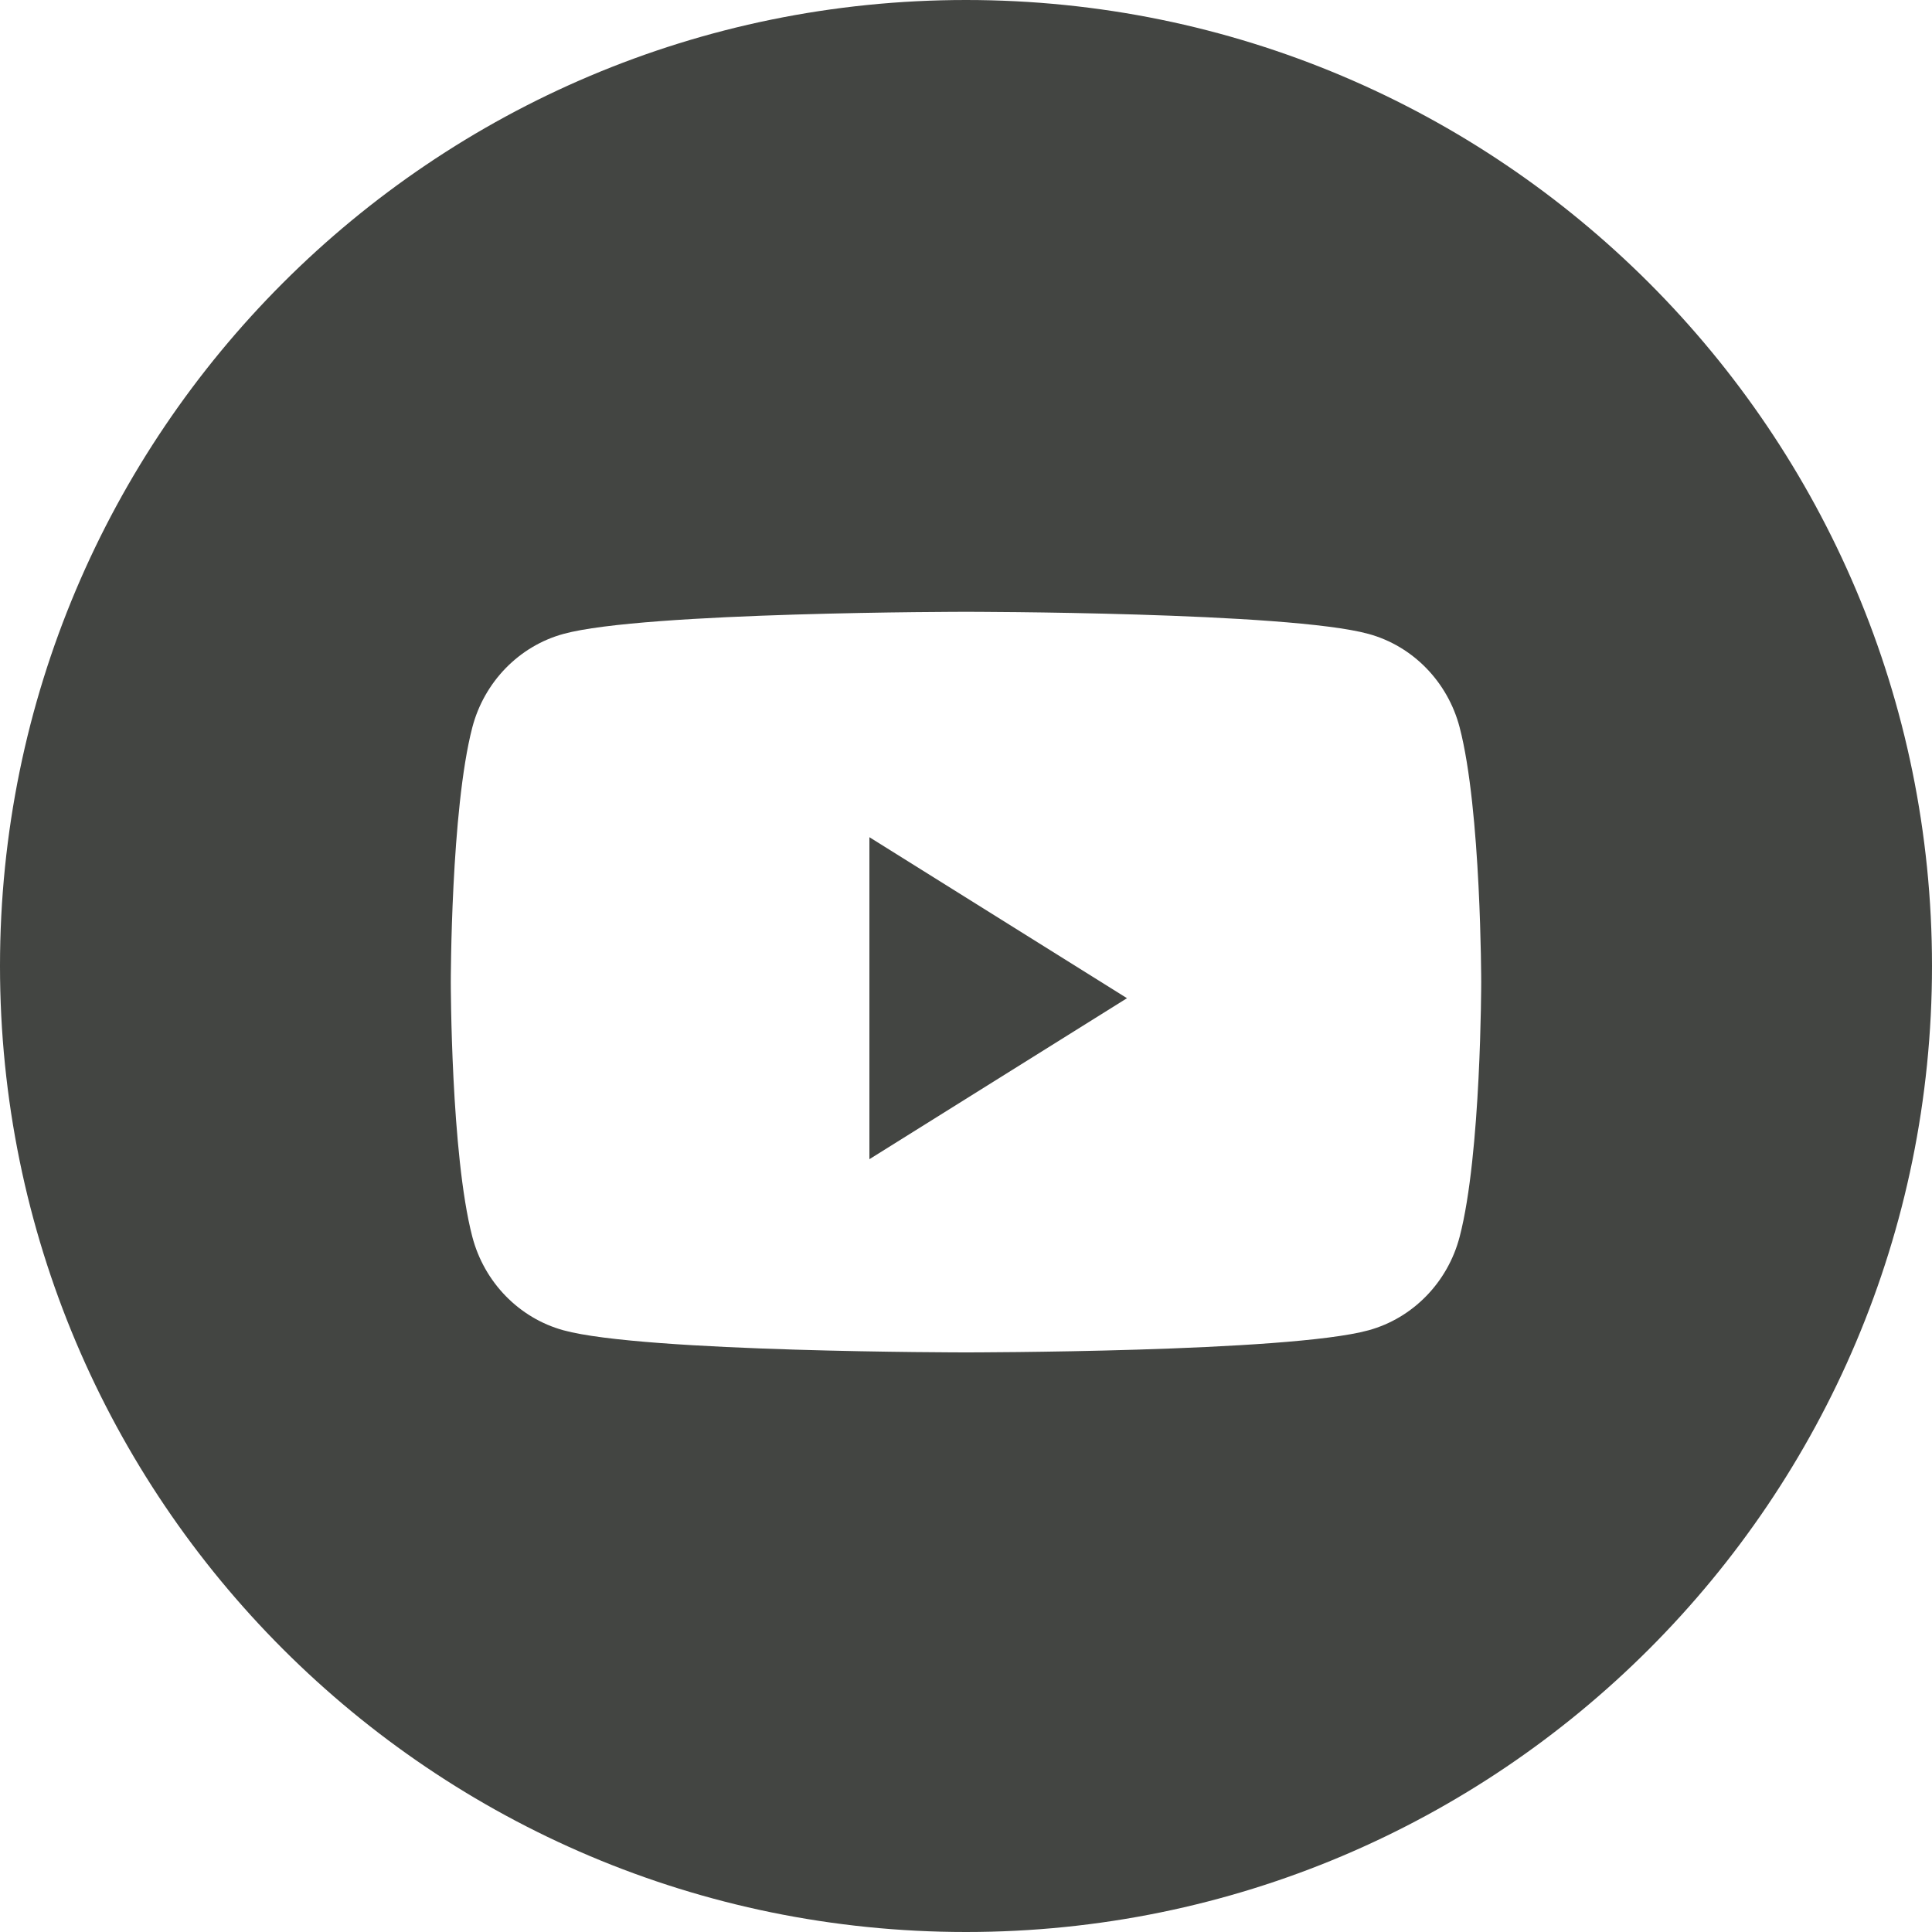 <?xml version="1.0" encoding="UTF-8"?> <svg xmlns="http://www.w3.org/2000/svg" width="60" height="60" viewBox="0 0 60 60" fill="none"> <path fill-rule="evenodd" clip-rule="evenodd" d="M30 0C13.431 0 0 13.431 0 30C0 46.569 13.431 60 30 60C46.569 60 60 46.569 60 30C60 13.431 46.569 0 30 0ZM42.502 19.687C43.879 20.064 44.963 21.178 45.331 22.591C46 25.154 46 30.5 46 30.5C46 30.5 46 35.846 45.331 38.408C44.963 39.822 43.879 40.935 42.502 41.313C40.007 42 30 42 30 42C30 42 19.993 42 17.498 41.313C16.121 40.935 15.037 39.822 14.668 38.408C14 35.846 14 30.5 14 30.5C14 30.5 14 25.154 14.668 22.591C15.037 21.178 16.121 20.064 17.498 19.687C19.993 19 30 19 30 19C30 19 40.007 19 42.502 19.687Z" fill="#434542"></path> <path d="M27 36V26L35 31L27 36Z" fill="#434542"></path> </svg> 